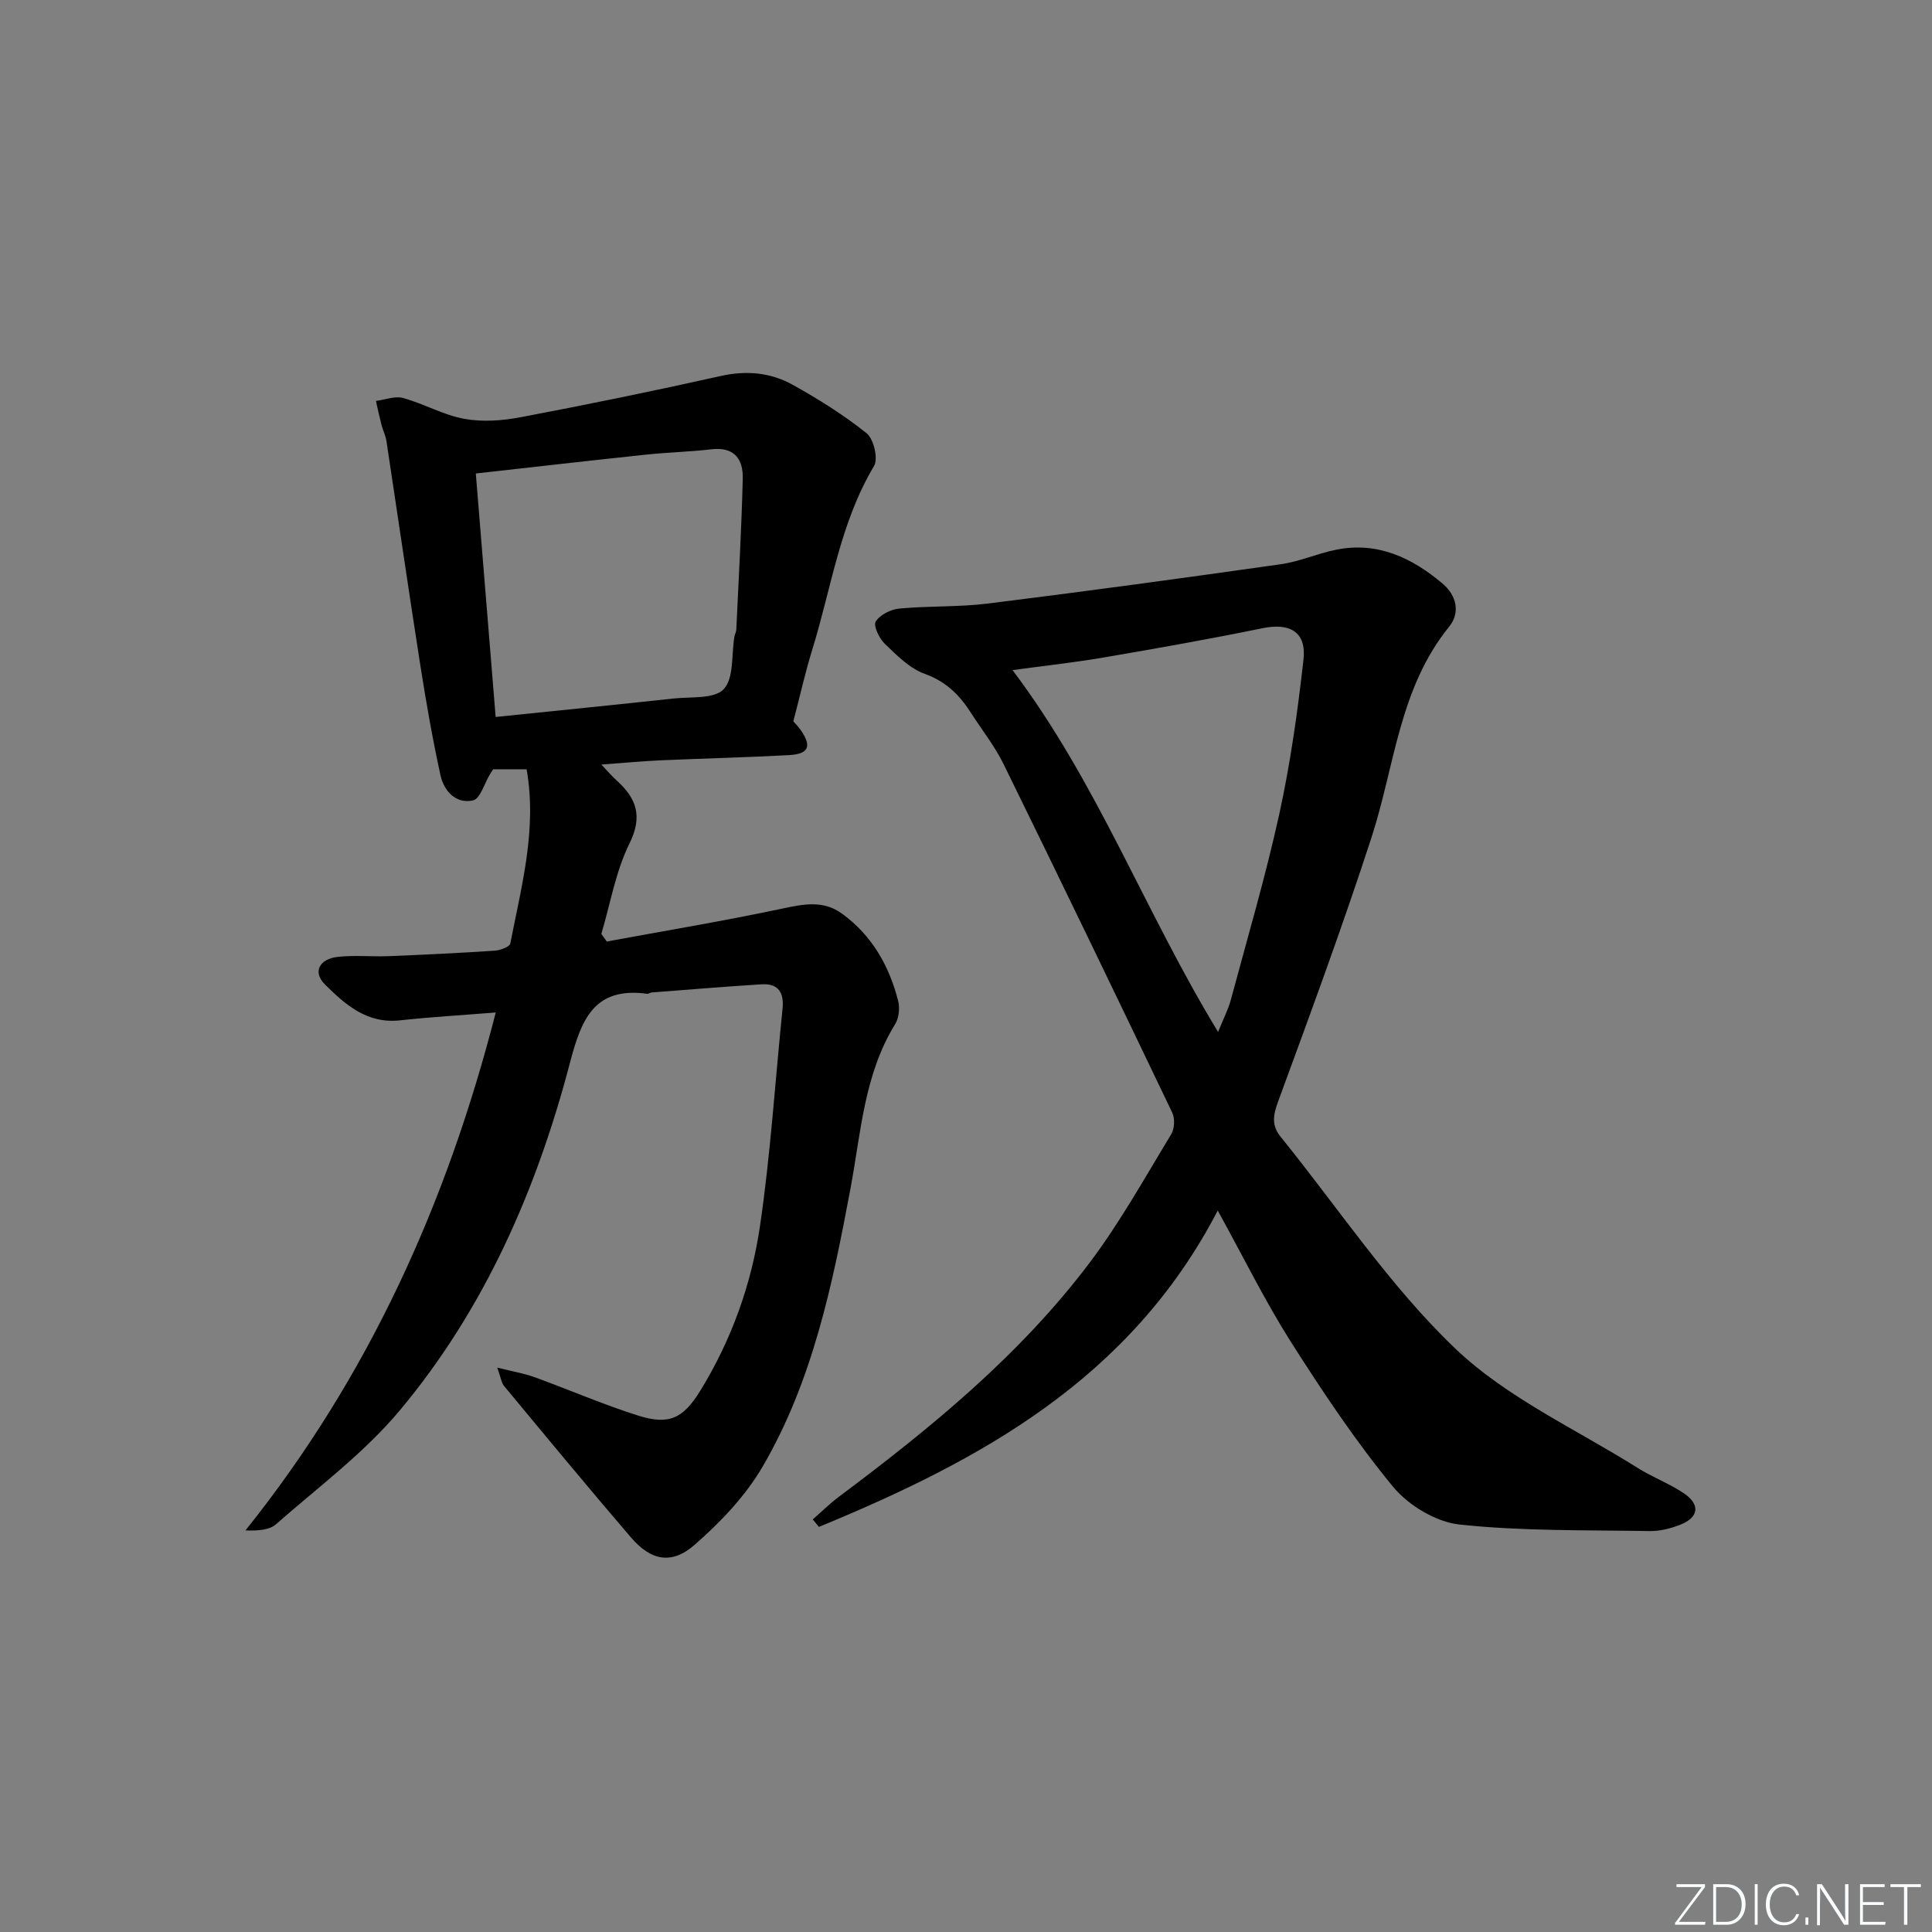 <svg enable-background="new 0 0 400 400" viewBox="0 0 400 400" xmlns="http://www.w3.org/2000/svg"><rect x="0" y="0" width="400" height="400" fill="#808080" stroke="none"/><g fill="#fafbfc"><path d="m346.9 398 5.4-7.3h-5.2v-.6h5.9v.6l-5.4 7.2h5.5l-.1.6h-6.2v-.5z"/><path d="m354.7 390.1h2.8c2.3 0 3.9 1.6 3.9 4.1s-1.6 4.3-3.9 4.3h-2.8zm.6 7.8h2c2.2 0 3.3-1.6 3.3-3.6 0-1.8-1-3.6-3.3-3.6h-2z"/><path d="m363.9 390.1v8.4h-.6v-8.4z"/><path d="m372.5 396.3c-.4 1.3-1.4 2.3-3.2 2.3-2.4 0-3.7-1.9-3.7-4.3 0-2.3 1.2-4.3 3.7-4.3 1.8 0 2.9 1 3.2 2.4h-.6c-.4-1.1-1.1-1.8-2.5-1.8-2.1 0-3 1.9-3 3.7s.9 3.7 3 3.7c1.4 0 2.1-.7 2.5-1.7z"/><path d="m373.8 398.5v-1.5h.6v1.5z"/><path d="m376.2 398.5v-8.4h1c1.3 2 4.4 6.7 4.9 7.6-.1-1.2-.1-2.4-.1-3.8v-3.8h.7v8.4h-.9c-1.2-1.9-4.4-6.8-5-7.7.1 1.1 0 2.3 0 3.9v3.9h-.6z"/><path d="m390 394.4h-4.3v3.5h4.7l-.1.6h-5.2v-8.4h5.1v.6h-4.5v3.1h4.3z"/><path d="m394.2 390.7h-2.8v-.6h6.3v.6h-2.8v7.8h-.7z"/></g><path d="m102.95 283.15c3.19.8 5.53 1.19 7.73 1.98 7.16 2.6 14.17 5.66 21.43 7.95 6.41 2.02 9.34.62 12.91-5.2 6.43-10.47 10.55-21.97 12.32-33.99 2.2-14.93 3.14-30.04 4.68-45.07.34-3.34-.91-5.24-4.33-5.03-7.6.47-15.19 1.11-22.78 1.69-.32.02-.65.31-.95.27-11-1.49-13.62 5.37-15.97 14.34-6.89 26.26-17.69 50.96-35.22 71.92-7.38 8.83-16.9 15.89-25.62 23.56-1.39 1.22-3.72 1.37-6.33 1.29 25.51-31.87 41.71-67.77 51.82-107.24-7.29.59-13.56.94-19.8 1.63-6.82.76-11.33-3.22-15.58-7.45-2.55-2.53-1.2-5.28 2.75-5.7 3.46-.37 6.99 0 10.49-.14 7.31-.29 14.61-.65 21.91-1.13 1.15-.08 3.1-.79 3.24-1.48 2.3-11.83 5.57-23.61 3.38-36.08-2.55 0-4.81 0-6.92 0-.33.5-.52.77-.68 1.05-1.15 1.88-2 5.06-3.49 5.39-3.56.8-6.04-1.96-6.75-5.23-1.66-7.6-3-15.28-4.2-22.96-2.41-15.39-4.64-30.8-6.98-46.2-.17-1.13-.72-2.19-1.01-3.31-.43-1.65-.79-3.33-1.17-5 1.88-.24 3.93-1.07 5.62-.61 4.29 1.18 8.31 3.51 12.64 4.31 3.75.69 7.86.4 11.65-.32 13.84-2.62 27.66-5.45 41.41-8.53 5.34-1.2 10.34-.76 14.94 1.79 5.34 2.97 10.59 6.25 15.34 10.06 1.47 1.18 2.43 5.27 1.53 6.77-7.06 11.8-8.84 25.29-12.8 38.06-1.44 4.65-2.5 9.43-3.91 14.81.16.19.99 1 1.63 1.94 2.21 3.27 1.53 4.83-2.55 5.05-8.8.48-17.61.68-26.41 1.07-3.91.17-7.81.55-12.42.88 1.36 1.42 2.18 2.4 3.12 3.25 4.13 3.72 5.52 7.39 2.7 13.11-2.86 5.78-3.95 12.44-5.82 18.71.38.52.76 1.05 1.13 1.57 12.13-2.24 24.3-4.26 36.35-6.82 4.41-.94 8.49-1.76 12.35 1.05 6.19 4.5 9.76 10.79 11.62 18.05.38 1.48.17 3.54-.61 4.81-6.43 10.42-7.08 22.37-9.23 33.91-3.73 19.95-7.84 39.87-18.16 57.62-3.57 6.15-8.79 11.63-14.19 16.33-4.75 4.14-9.04 3.19-13.1-1.54-8.87-10.34-17.55-20.84-26.25-31.33-.59-.66-.69-1.73-1.46-3.86zm-.33-134.71c12.45-1.28 24.64-2.5 36.82-3.82 3.6-.39 8.48.14 10.41-1.95 2.14-2.31 1.57-7.13 2.2-10.85.08-.49.37-.95.39-1.44.49-10.43 1.08-20.86 1.34-31.3.1-4.01-1.74-6.61-6.46-6.06-4.44.52-8.93.62-13.39 1.09-11.67 1.23-23.33 2.57-35.42 3.92 1.36 16.64 2.71 33.25 4.11 50.41z" fill="#010000"/><path d="m252.12 250.63c-18.12 34.91-49.18 51.74-82.57 65.5-.43-.52-.85-1.03-1.28-1.55 1.79-1.56 3.48-3.24 5.37-4.66 19.12-14.29 37.56-29.38 52.01-48.56 6.28-8.34 11.39-17.57 16.83-26.51.7-1.15.8-3.28.22-4.49-11.54-24.12-23.17-48.21-34.95-72.22-1.82-3.7-4.45-7-6.69-10.5-2.36-3.71-5.18-6.54-9.61-8.13-3.12-1.12-5.78-3.84-8.27-6.23-1.15-1.11-2.41-3.75-1.87-4.6.88-1.4 3.12-2.52 4.88-2.68 6.11-.58 12.32-.29 18.41-1.05 20.23-2.52 40.43-5.27 60.62-8.14 3.9-.55 7.63-2.26 11.52-3.02 8.52-1.67 15.59 1.7 21.9 7.01 2.93 2.47 3.75 6.04 1.38 8.96-10.34 12.75-11.26 28.81-16.04 43.55-5.99 18.43-12.71 36.63-19.39 54.83-1.03 2.81-1.34 4.89.56 7.23 11.92 14.72 22.53 30.81 36.1 43.79 10.71 10.24 25.02 16.71 37.8 24.75 3.08 1.94 6.57 3.23 9.58 5.26 3.46 2.34 3.09 5.01-.78 6.52-1.97.77-4.19 1.33-6.29 1.3-13.13-.22-26.34.04-39.36-1.35-4.91-.52-10.63-3.99-13.83-7.88-7.77-9.45-14.61-19.72-21.19-30.07-5.31-8.4-9.72-17.38-15.06-27.06zm-42.49-111.89c17.56 23.24 27.44 50.12 42.56 74.91 1.09-2.72 2.1-4.62 2.64-6.65 3.44-12.81 7.2-25.55 10.04-38.49 2.3-10.51 3.8-21.23 5-31.93.65-5.76-2.81-7.68-8.51-6.51-10.88 2.23-21.82 4.17-32.77 6.04-6.16 1.06-12.37 1.73-18.96 2.63z" fill="#010000"/></svg>